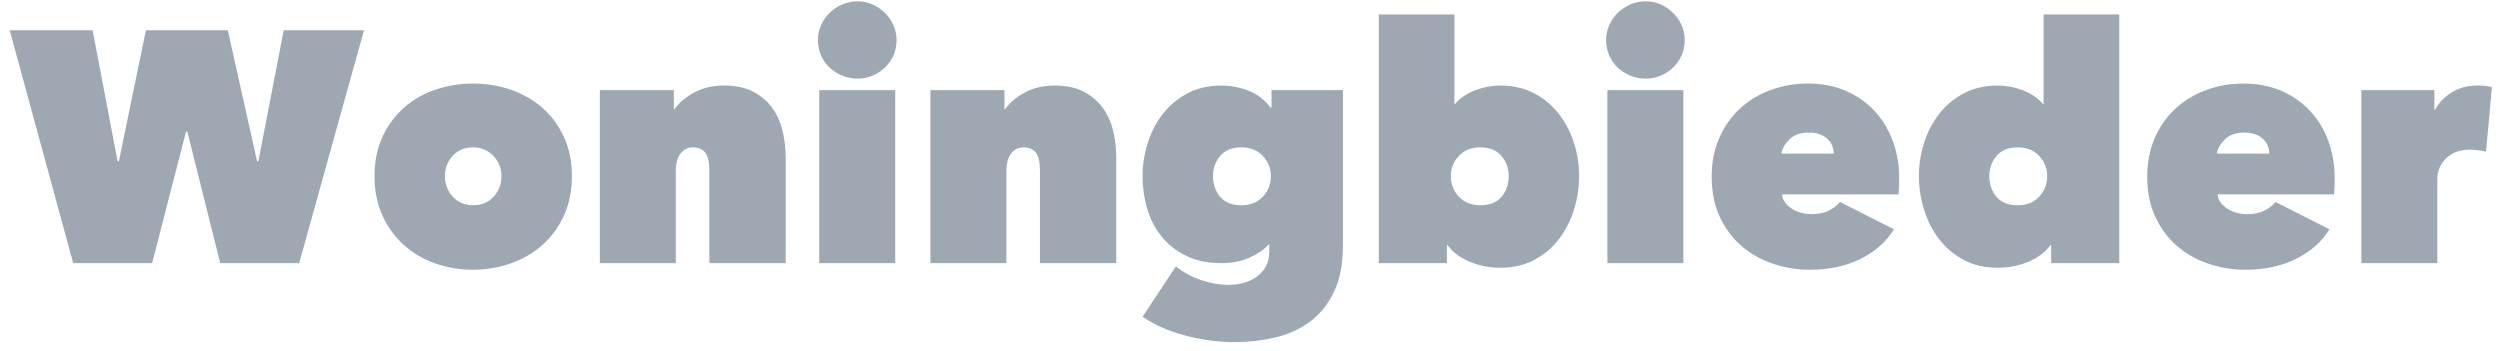 <?xml version="1.0" encoding="UTF-8"?>
<svg width="228px" height="32px" viewBox="0 0 228 32" version="1.1" xmlns="http://www.w3.org/2000/svg" xmlns:xlink="http://www.w3.org/1999/xlink">
    <!-- Generator: Sketch 39.1 (31720) - http://www.bohemiancoding.com/sketch -->
    <title>Woningbieder</title>
    <desc>Created with Sketch.</desc>
    <defs></defs>
    <g id="Page-1" stroke="none" stroke-width="1" fill="none" fill-rule="evenodd">
        <g id="Over-ons" transform="translate(-46, -23)" fill="#9EA8B2">
            <g id="Menu" transform="translate(-10, -2)">
                <g transform="translate(0, 10)" id="Logo-">
                    <g transform="translate(0, 9)">
                        <path d="M69.875,30 L62.675,30 L56.885,8.76 L64.445,8.76 L66.725,20.7 L66.845,20.7 L69.305,8.76 L76.775,8.76 L79.445,20.7 L79.565,20.7 L81.875,8.76 L89.195,8.76 L83.285,30 L76.085,30 L73.085,18 L72.965,18 L69.875,30 Z M108.155,22.05 C108.155,23.41 107.91,24.62 107.42,25.68 C106.93,26.74 106.27,27.635 105.44,28.365 C104.61,29.095 103.65,29.65 102.56,30.03 C101.47,30.41 100.325,30.6 99.125,30.6 C97.945,30.6 96.81,30.41 95.72,30.03 C94.63,29.65 93.675,29.095 92.855,28.365 C92.035,27.635 91.38,26.74 90.89,25.68 C90.4,24.62 90.155,23.41 90.155,22.05 C90.155,20.71 90.4,19.515 90.89,18.465 C91.38,17.415 92.035,16.53 92.855,15.81 C93.675,15.09 94.63,14.545 95.72,14.175 C96.81,13.805 97.945,13.62 99.125,13.62 C100.325,13.62 101.47,13.805 102.56,14.175 C103.65,14.545 104.61,15.09 105.44,15.81 C106.27,16.53 106.93,17.415 107.42,18.465 C107.91,19.515 108.155,20.71 108.155,22.05 L108.155,22.05 Z M99.125,19.44 C98.365,19.44 97.75,19.7 97.28,20.22 C96.81,20.74 96.575,21.35 96.575,22.05 C96.575,22.79 96.815,23.42 97.295,23.94 C97.775,24.46 98.395,24.72 99.155,24.72 C99.915,24.72 100.535,24.46 101.015,23.94 C101.495,23.42 101.735,22.79 101.735,22.05 C101.735,21.35 101.49,20.74 101,20.22 C100.51,19.7 99.885,19.44 99.125,19.44 L99.125,19.44 Z M110.705,14.22 L117.455,14.22 L117.455,15.96 L117.515,15.96 C117.915,15.38 118.51,14.875 119.3,14.445 C120.09,14.015 120.995,13.8 122.015,13.8 C123.115,13.8 124.03,14 124.76,14.4 C125.49,14.8 126.07,15.315 126.5,15.945 C126.93,16.575 127.23,17.28 127.4,18.06 C127.57,18.84 127.655,19.62 127.655,20.4 L127.655,30 L120.695,30 L120.695,21.6 C120.695,20.8 120.57,20.24 120.32,19.92 C120.07,19.6 119.695,19.44 119.195,19.44 C118.735,19.44 118.36,19.625 118.07,19.995 C117.78,20.365 117.635,20.9 117.635,21.6 L117.635,30 L110.705,30 L110.705,14.22 Z M130.715,14.22 L137.645,14.22 L137.645,30 L130.715,30 L130.715,14.22 Z M130.595,9.66 C130.595,9.18 130.69,8.725 130.88,8.295 C131.07,7.865 131.33,7.49 131.66,7.17 C131.99,6.85 132.375,6.595 132.815,6.405 C133.255,6.215 133.725,6.12 134.225,6.12 C134.705,6.12 135.155,6.215 135.575,6.405 C135.995,6.595 136.37,6.85 136.7,7.17 C137.03,7.49 137.29,7.865 137.48,8.295 C137.67,8.725 137.765,9.18 137.765,9.66 C137.765,10.16 137.67,10.625 137.48,11.055 C137.29,11.485 137.03,11.855 136.7,12.165 C136.37,12.475 135.995,12.72 135.575,12.9 C135.155,13.08 134.705,13.17 134.225,13.17 C133.725,13.17 133.255,13.08 132.815,12.9 C132.375,12.72 131.99,12.475 131.66,12.165 C131.33,11.855 131.07,11.485 130.88,11.055 C130.69,10.625 130.595,10.16 130.595,9.66 L130.595,9.66 Z M140.855,14.22 L147.605,14.22 L147.605,15.96 L147.665,15.96 C148.065,15.38 148.66,14.875 149.45,14.445 C150.24,14.015 151.145,13.8 152.165,13.8 C153.265,13.8 154.18,14 154.91,14.4 C155.64,14.8 156.22,15.315 156.65,15.945 C157.08,16.575 157.38,17.28 157.55,18.06 C157.72,18.84 157.805,19.62 157.805,20.4 L157.805,30 L150.845,30 L150.845,21.6 C150.845,20.8 150.72,20.24 150.47,19.92 C150.22,19.6 149.845,19.44 149.345,19.44 C148.885,19.44 148.51,19.625 148.22,19.995 C147.93,20.365 147.785,20.9 147.785,21.6 L147.785,30 L140.855,30 L140.855,14.22 Z M160.205,22.05 C160.205,21.03 160.36,20.03 160.67,19.05 C160.98,18.07 161.435,17.19 162.035,16.41 C162.635,15.63 163.385,15 164.285,14.52 C165.185,14.04 166.225,13.8 167.405,13.8 C168.245,13.8 169.07,13.96 169.88,14.28 C170.69,14.6 171.355,15.11 171.875,15.81 L171.965,15.81 L171.965,14.22 L178.475,14.22 L178.475,28.38 C178.475,30.1 178.195,31.53 177.635,32.67 C177.075,33.81 176.33,34.715 175.4,35.385 C174.47,36.055 173.415,36.525 172.235,36.795 C171.055,37.065 169.855,37.2 168.635,37.2 C167.135,37.2 165.635,37.005 164.135,36.615 C162.635,36.225 161.325,35.65 160.205,34.89 L163.235,30.3 C163.995,30.88 164.795,31.305 165.635,31.575 C166.475,31.845 167.275,31.98 168.035,31.98 C168.535,31.98 169.01,31.915 169.46,31.785 C169.91,31.655 170.305,31.465 170.645,31.215 C170.985,30.965 171.255,30.655 171.455,30.285 C171.655,29.915 171.755,29.49 171.755,29.01 L171.755,28.32 L171.665,28.32 C171.285,28.76 170.72,29.15 169.97,29.49 C169.22,29.83 168.365,30 167.405,30 C166.185,30 165.125,29.785 164.225,29.355 C163.325,28.925 162.575,28.345 161.975,27.615 C161.375,26.885 160.93,26.04 160.64,25.08 C160.35,24.12 160.205,23.11 160.205,22.05 L160.205,22.05 Z M166.625,22.05 C166.625,22.81 166.845,23.445 167.285,23.955 C167.725,24.465 168.365,24.72 169.205,24.72 C170.025,24.72 170.68,24.46 171.17,23.94 C171.66,23.42 171.905,22.79 171.905,22.05 C171.905,21.35 171.66,20.74 171.17,20.22 C170.68,19.7 170.025,19.44 169.205,19.44 C168.365,19.44 167.725,19.7 167.285,20.22 C166.845,20.74 166.625,21.35 166.625,22.05 L166.625,22.05 Z M200.015,22.05 C200.015,23.09 199.86,24.11 199.55,25.11 C199.24,26.11 198.785,27.005 198.185,27.795 C197.585,28.585 196.835,29.22 195.935,29.7 C195.035,30.18 193.995,30.42 192.815,30.42 C191.835,30.42 190.905,30.235 190.025,29.865 C189.145,29.495 188.475,28.99 188.015,28.35 L187.955,28.35 L187.955,30 L181.745,30 L181.745,7.32 L188.645,7.32 L188.645,15.48 L188.705,15.48 C189.165,14.94 189.775,14.525 190.535,14.235 C191.295,13.945 192.055,13.8 192.815,13.8 C193.995,13.8 195.035,14.04 195.935,14.52 C196.835,15 197.585,15.63 198.185,16.41 C198.785,17.19 199.24,18.07 199.55,19.05 C199.86,20.03 200.015,21.03 200.015,22.05 L200.015,22.05 Z M193.595,22.05 C193.595,21.35 193.375,20.74 192.935,20.22 C192.495,19.7 191.855,19.44 191.015,19.44 C190.195,19.44 189.54,19.7 189.05,20.22 C188.56,20.74 188.315,21.35 188.315,22.05 C188.315,22.79 188.56,23.42 189.05,23.94 C189.54,24.46 190.195,24.72 191.015,24.72 C191.855,24.72 192.495,24.465 192.935,23.955 C193.375,23.445 193.595,22.81 193.595,22.05 L193.595,22.05 Z M202.595,14.22 L209.525,14.22 L209.525,30 L202.595,30 L202.595,14.22 Z M202.475,9.66 C202.475,9.18 202.57,8.725 202.76,8.295 C202.95,7.865 203.21,7.49 203.54,7.17 C203.87,6.85 204.255,6.595 204.695,6.405 C205.135,6.215 205.605,6.12 206.105,6.12 C206.585,6.12 207.035,6.215 207.455,6.405 C207.875,6.595 208.25,6.85 208.58,7.17 C208.91,7.49 209.17,7.865 209.36,8.295 C209.55,8.725 209.645,9.18 209.645,9.66 C209.645,10.16 209.55,10.625 209.36,11.055 C209.17,11.485 208.91,11.855 208.58,12.165 C208.25,12.475 207.875,12.72 207.455,12.9 C207.035,13.08 206.585,13.17 206.105,13.17 C205.605,13.17 205.135,13.08 204.695,12.9 C204.255,12.72 203.87,12.475 203.54,12.165 C203.21,11.855 202.95,11.485 202.76,11.055 C202.57,10.625 202.475,10.16 202.475,9.66 L202.475,9.66 Z M223.235,20.01 C223.235,19.45 223.03,18.99 222.62,18.63 C222.21,18.27 221.655,18.09 220.955,18.09 C220.195,18.09 219.605,18.3 219.185,18.72 C218.765,19.14 218.525,19.57 218.465,20.01 L223.235,20.01 Z M229.205,22.26 C229.205,22.52 229.2,22.785 229.19,23.055 C229.18,23.325 229.165,23.55 229.145,23.73 L218.525,23.73 C218.545,24.01 218.64,24.26 218.81,24.48 C218.98,24.7 219.19,24.89 219.44,25.05 C219.69,25.21 219.97,25.33 220.28,25.41 C220.59,25.49 220.905,25.53 221.225,25.53 C221.865,25.53 222.4,25.415 222.83,25.185 C223.26,24.955 223.585,24.7 223.805,24.42 L228.725,26.91 C228.025,28.05 227.01,28.95 225.68,29.61 C224.35,30.27 222.805,30.6 221.045,30.6 C219.905,30.6 218.795,30.42 217.715,30.06 C216.635,29.7 215.68,29.165 214.85,28.455 C214.02,27.745 213.355,26.86 212.855,25.8 C212.355,24.74 212.105,23.51 212.105,22.11 C212.105,20.81 212.335,19.635 212.795,18.585 C213.255,17.535 213.88,16.645 214.67,15.915 C215.46,15.185 216.39,14.62 217.46,14.22 C218.53,13.82 219.675,13.62 220.895,13.62 C222.135,13.62 223.265,13.835 224.285,14.265 C225.305,14.695 226.18,15.295 226.91,16.065 C227.64,16.835 228.205,17.75 228.605,18.81 C229.005,19.87 229.205,21.02 229.205,22.26 L229.205,22.26 Z M231.005,22.05 C231.005,21.03 231.16,20.03 231.47,19.05 C231.78,18.07 232.235,17.19 232.835,16.41 C233.435,15.63 234.185,15 235.085,14.52 C235.985,14.04 237.025,13.8 238.205,13.8 C238.965,13.8 239.725,13.945 240.485,14.235 C241.245,14.525 241.855,14.94 242.315,15.48 L242.375,15.48 L242.375,7.32 L249.275,7.32 L249.275,30 L243.065,30 L243.065,28.35 L243.005,28.35 C242.545,28.99 241.875,29.495 240.995,29.865 C240.115,30.235 239.185,30.42 238.205,30.42 C237.025,30.42 235.985,30.18 235.085,29.7 C234.185,29.22 233.435,28.585 232.835,27.795 C232.235,27.005 231.78,26.11 231.47,25.11 C231.16,24.11 231.005,23.09 231.005,22.05 L231.005,22.05 Z M237.425,22.05 C237.425,22.81 237.645,23.445 238.085,23.955 C238.525,24.465 239.165,24.72 240.005,24.72 C240.825,24.72 241.48,24.46 241.97,23.94 C242.46,23.42 242.705,22.79 242.705,22.05 C242.705,21.35 242.46,20.74 241.97,20.22 C241.48,19.7 240.825,19.44 240.005,19.44 C239.165,19.44 238.525,19.7 238.085,20.22 C237.645,20.74 237.425,21.35 237.425,22.05 L237.425,22.05 Z M262.955,20.01 C262.955,19.45 262.75,18.99 262.34,18.63 C261.93,18.27 261.375,18.09 260.675,18.09 C259.915,18.09 259.325,18.3 258.905,18.72 C258.485,19.14 258.245,19.57 258.185,20.01 L262.955,20.01 Z M268.925,22.26 C268.925,22.52 268.92,22.785 268.91,23.055 C268.9,23.325 268.885,23.55 268.865,23.73 L258.245,23.73 C258.265,24.01 258.36,24.26 258.53,24.48 C258.7,24.7 258.91,24.89 259.16,25.05 C259.41,25.21 259.69,25.33 260,25.41 C260.31,25.49 260.625,25.53 260.945,25.53 C261.585,25.53 262.12,25.415 262.55,25.185 C262.98,24.955 263.305,24.7 263.525,24.42 L268.445,26.91 C267.745,28.05 266.73,28.95 265.4,29.61 C264.07,30.27 262.525,30.6 260.765,30.6 C259.625,30.6 258.515,30.42 257.435,30.06 C256.355,29.7 255.4,29.165 254.57,28.455 C253.74,27.745 253.075,26.86 252.575,25.8 C252.075,24.74 251.825,23.51 251.825,22.11 C251.825,20.81 252.055,19.635 252.515,18.585 C252.975,17.535 253.6,16.645 254.39,15.915 C255.18,15.185 256.11,14.62 257.18,14.22 C258.25,13.82 259.395,13.62 260.615,13.62 C261.855,13.62 262.985,13.835 264.005,14.265 C265.025,14.695 265.9,15.295 266.63,16.065 C267.36,16.835 267.925,17.75 268.325,18.81 C268.725,19.87 268.925,21.02 268.925,22.26 L268.925,22.26 Z M271.355,14.22 L278.015,14.22 L278.015,16.02 L278.075,16.02 C278.415,15.38 278.92,14.85 279.59,14.43 C280.26,14.01 281.045,13.8 281.945,13.8 C282.485,13.8 282.925,13.85 283.265,13.95 L282.725,19.83 C282.505,19.77 282.26,19.725 281.99,19.695 C281.72,19.665 281.475,19.65 281.255,19.65 C280.355,19.65 279.635,19.91 279.095,20.43 C278.555,20.95 278.285,21.59 278.285,22.35 L278.285,30 L271.355,30 L271.355,14.22 Z" id="Woningbieder"></path>
                    </g>
                </g>
            </g>
        </g>
    </g>
</svg>